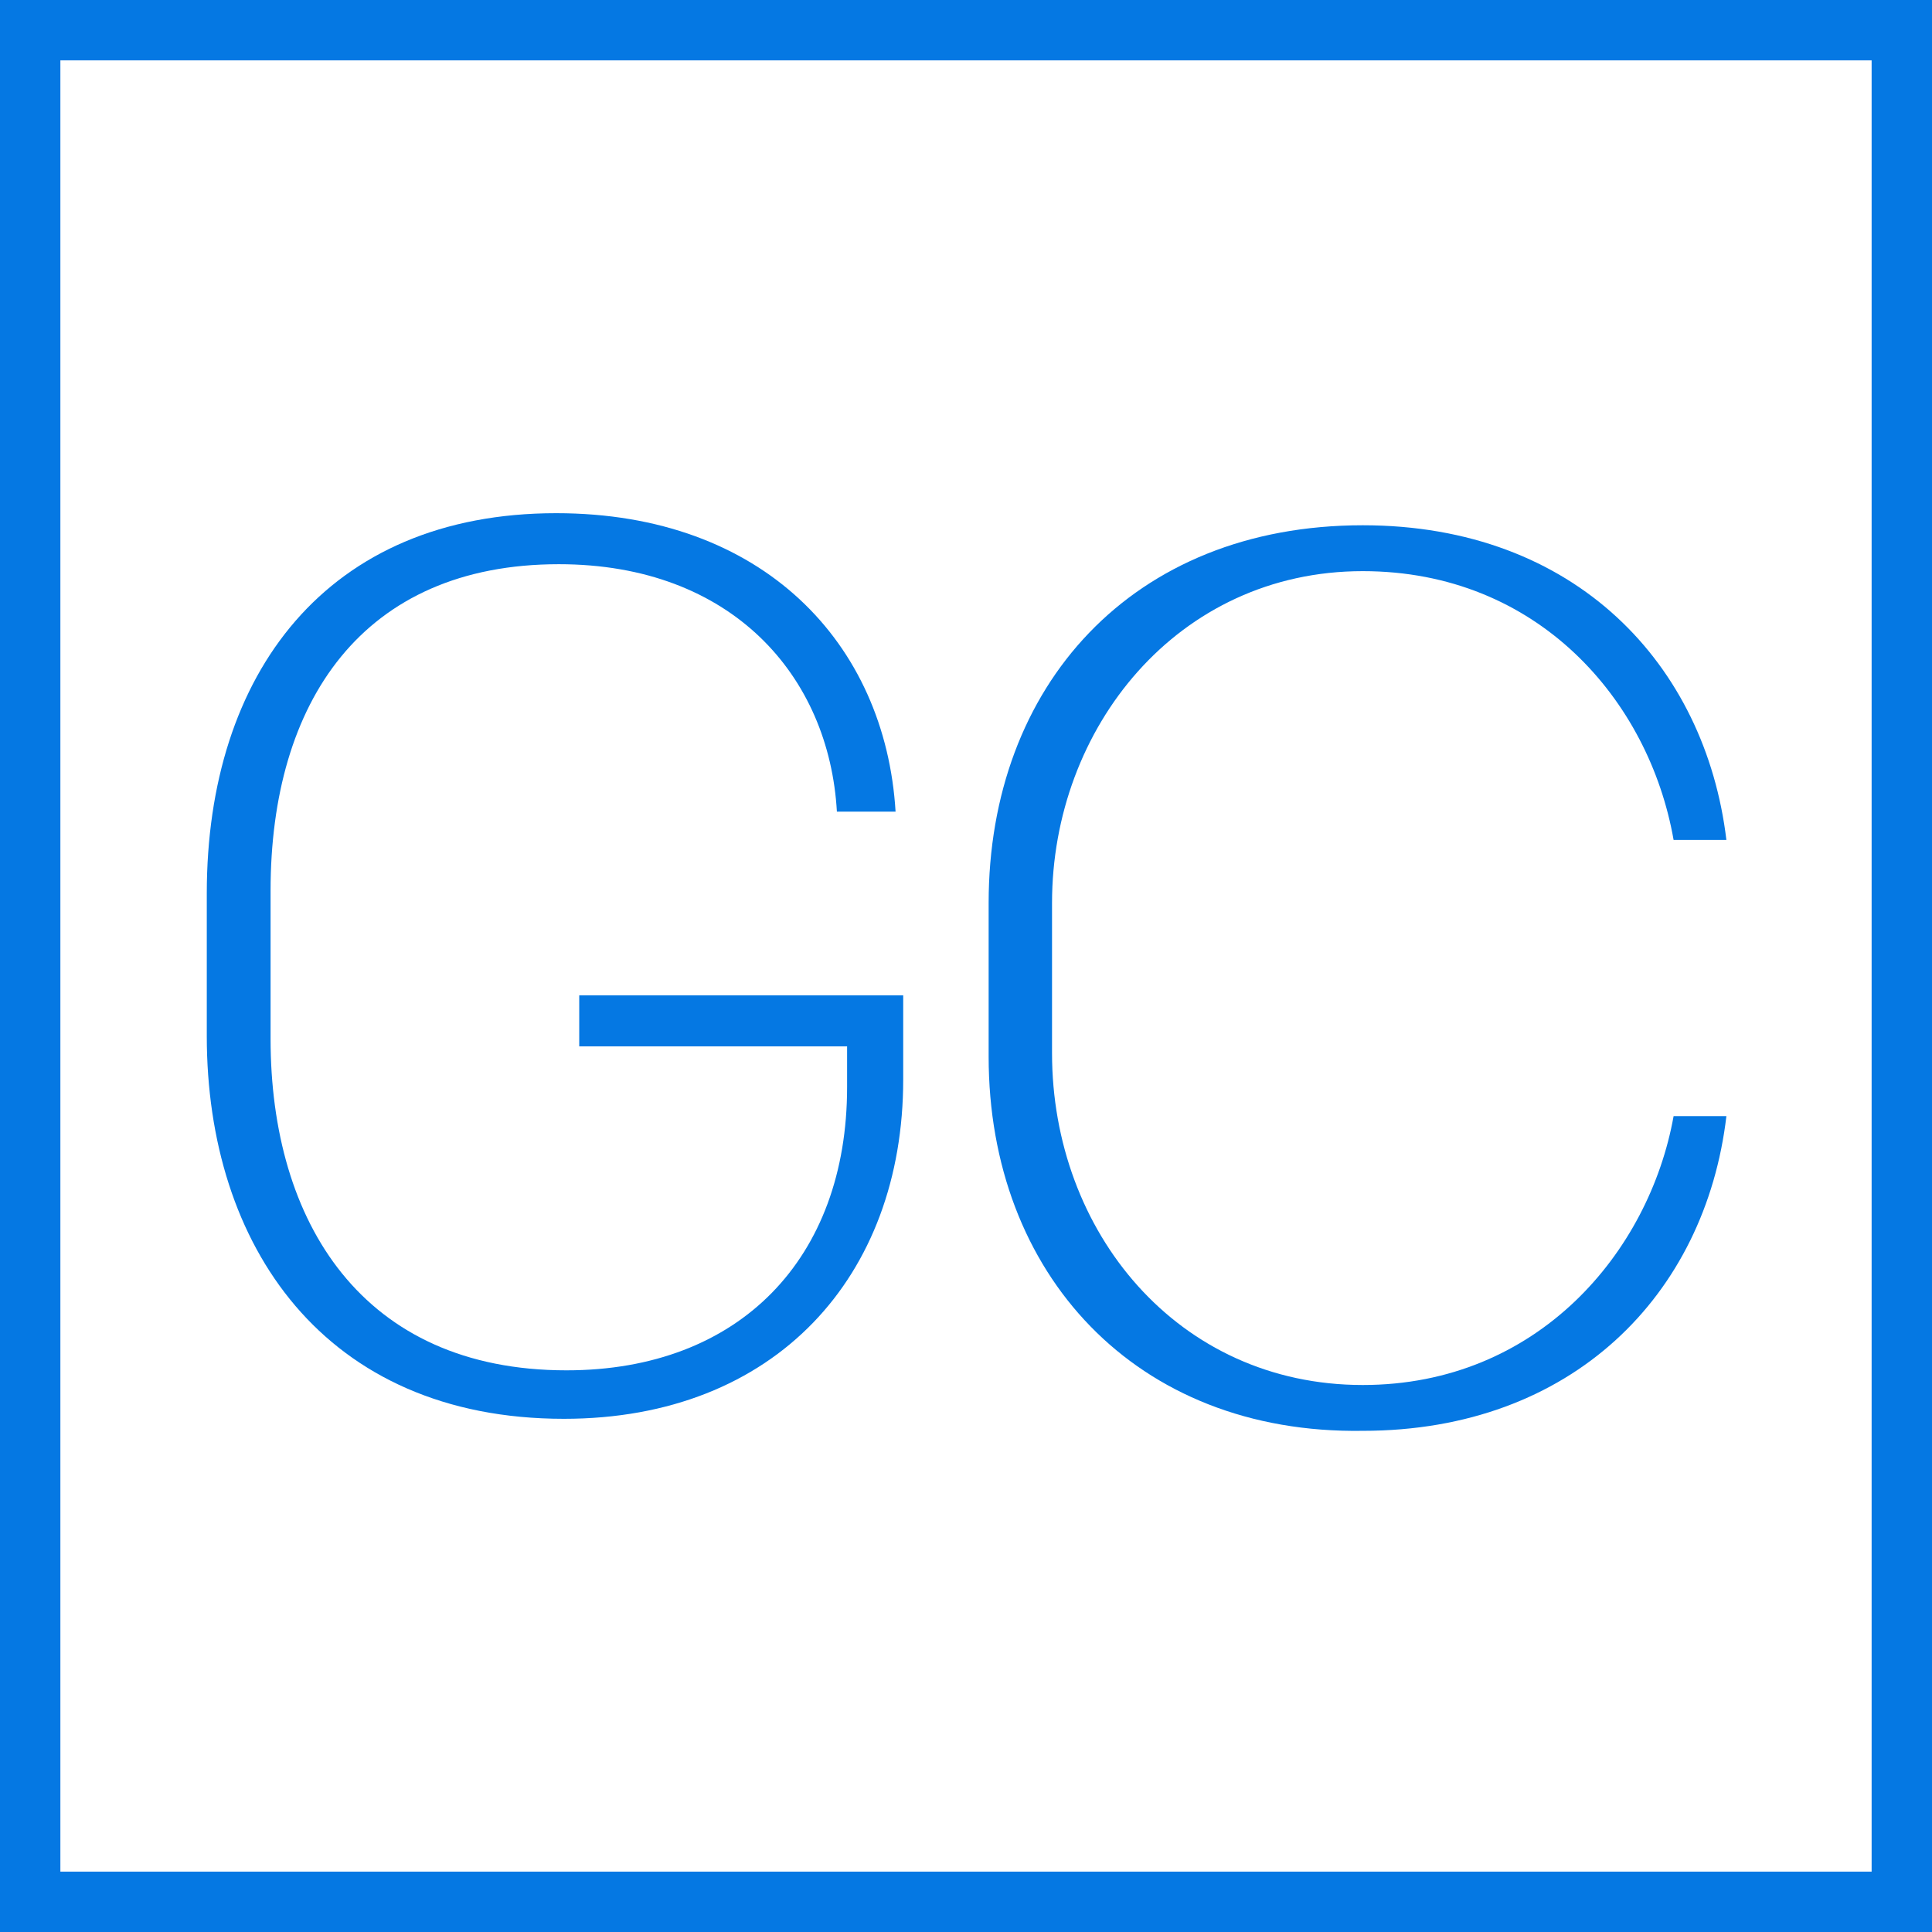 <?xml version="1.0" encoding="UTF-8"?>
<svg viewBox="0 0 64 64" version="1.1" xmlns="http://www.w3.org/2000/svg" xmlns:xlink="http://www.w3.org/1999/xlink">
    <title>gc-box-3</title>
    <g id="Page-1" stroke="none" stroke-width="1" fill="none" fill-rule="evenodd">
        <g id="gc-box-3" fill="#0578E3" fill-rule="nonzero">
            <path d="M0,0 L0,64 L64,64 L64,0 L0,0 Z M2,2 L62,2 L62,62 L2,62 L2,2 Z" id="Path"></path>
            <g id="Group" transform="translate(6.85, 17)">
                <path d="M-8.8817842e-16,17.324 L-8.8817842e-16,12.592 C-8.8817842e-16,5.324 3.972,5.99749647e-25 11.577,5.99749647e-25 C18.423,5.99749647e-25 22.479,4.31 22.817,9.887 L20.873,9.887 C20.62,5.408 17.408,1.69 11.662,1.69 C5.155,1.69 2.113,6.254 2.113,12.507 L2.113,17.408 C2.113,23.493 5.155,28.394 11.915,28.394 C17.662,28.394 21.211,24.676 21.211,19.014 L21.211,17.662 L12.338,17.662 L12.338,15.972 L23.07,15.972 L23.07,18.761 C23.07,25.268 18.845,30 11.831,30 C3.887,30 -8.8817842e-16,24.254 -8.8817842e-16,17.324 Z" id="path1"></path>
                <path d="M25.9,18.005 L25.9,12.909 C25.9,5.728 30.649,0.4 38.293,0.4 C45.358,0.4 49.644,5.033 50.339,10.824 L48.59,10.824 C47.779,6.191 44.084,1.92 38.293,1.92 C32.154,1.92 28,7.118 28,12.909 L28,17.889 C28,23.796 32.154,28.88 38.293,28.88 C44.084,28.88 47.779,24.491 48.59,19.974 L50.339,19.974 C49.644,25.881 45.242,30.398 38.293,30.398 C30.765,30.514 25.9,25.186 25.9,18.005 Z" id="path2"></path>
            </g>
        </g>
    </g>
</svg>